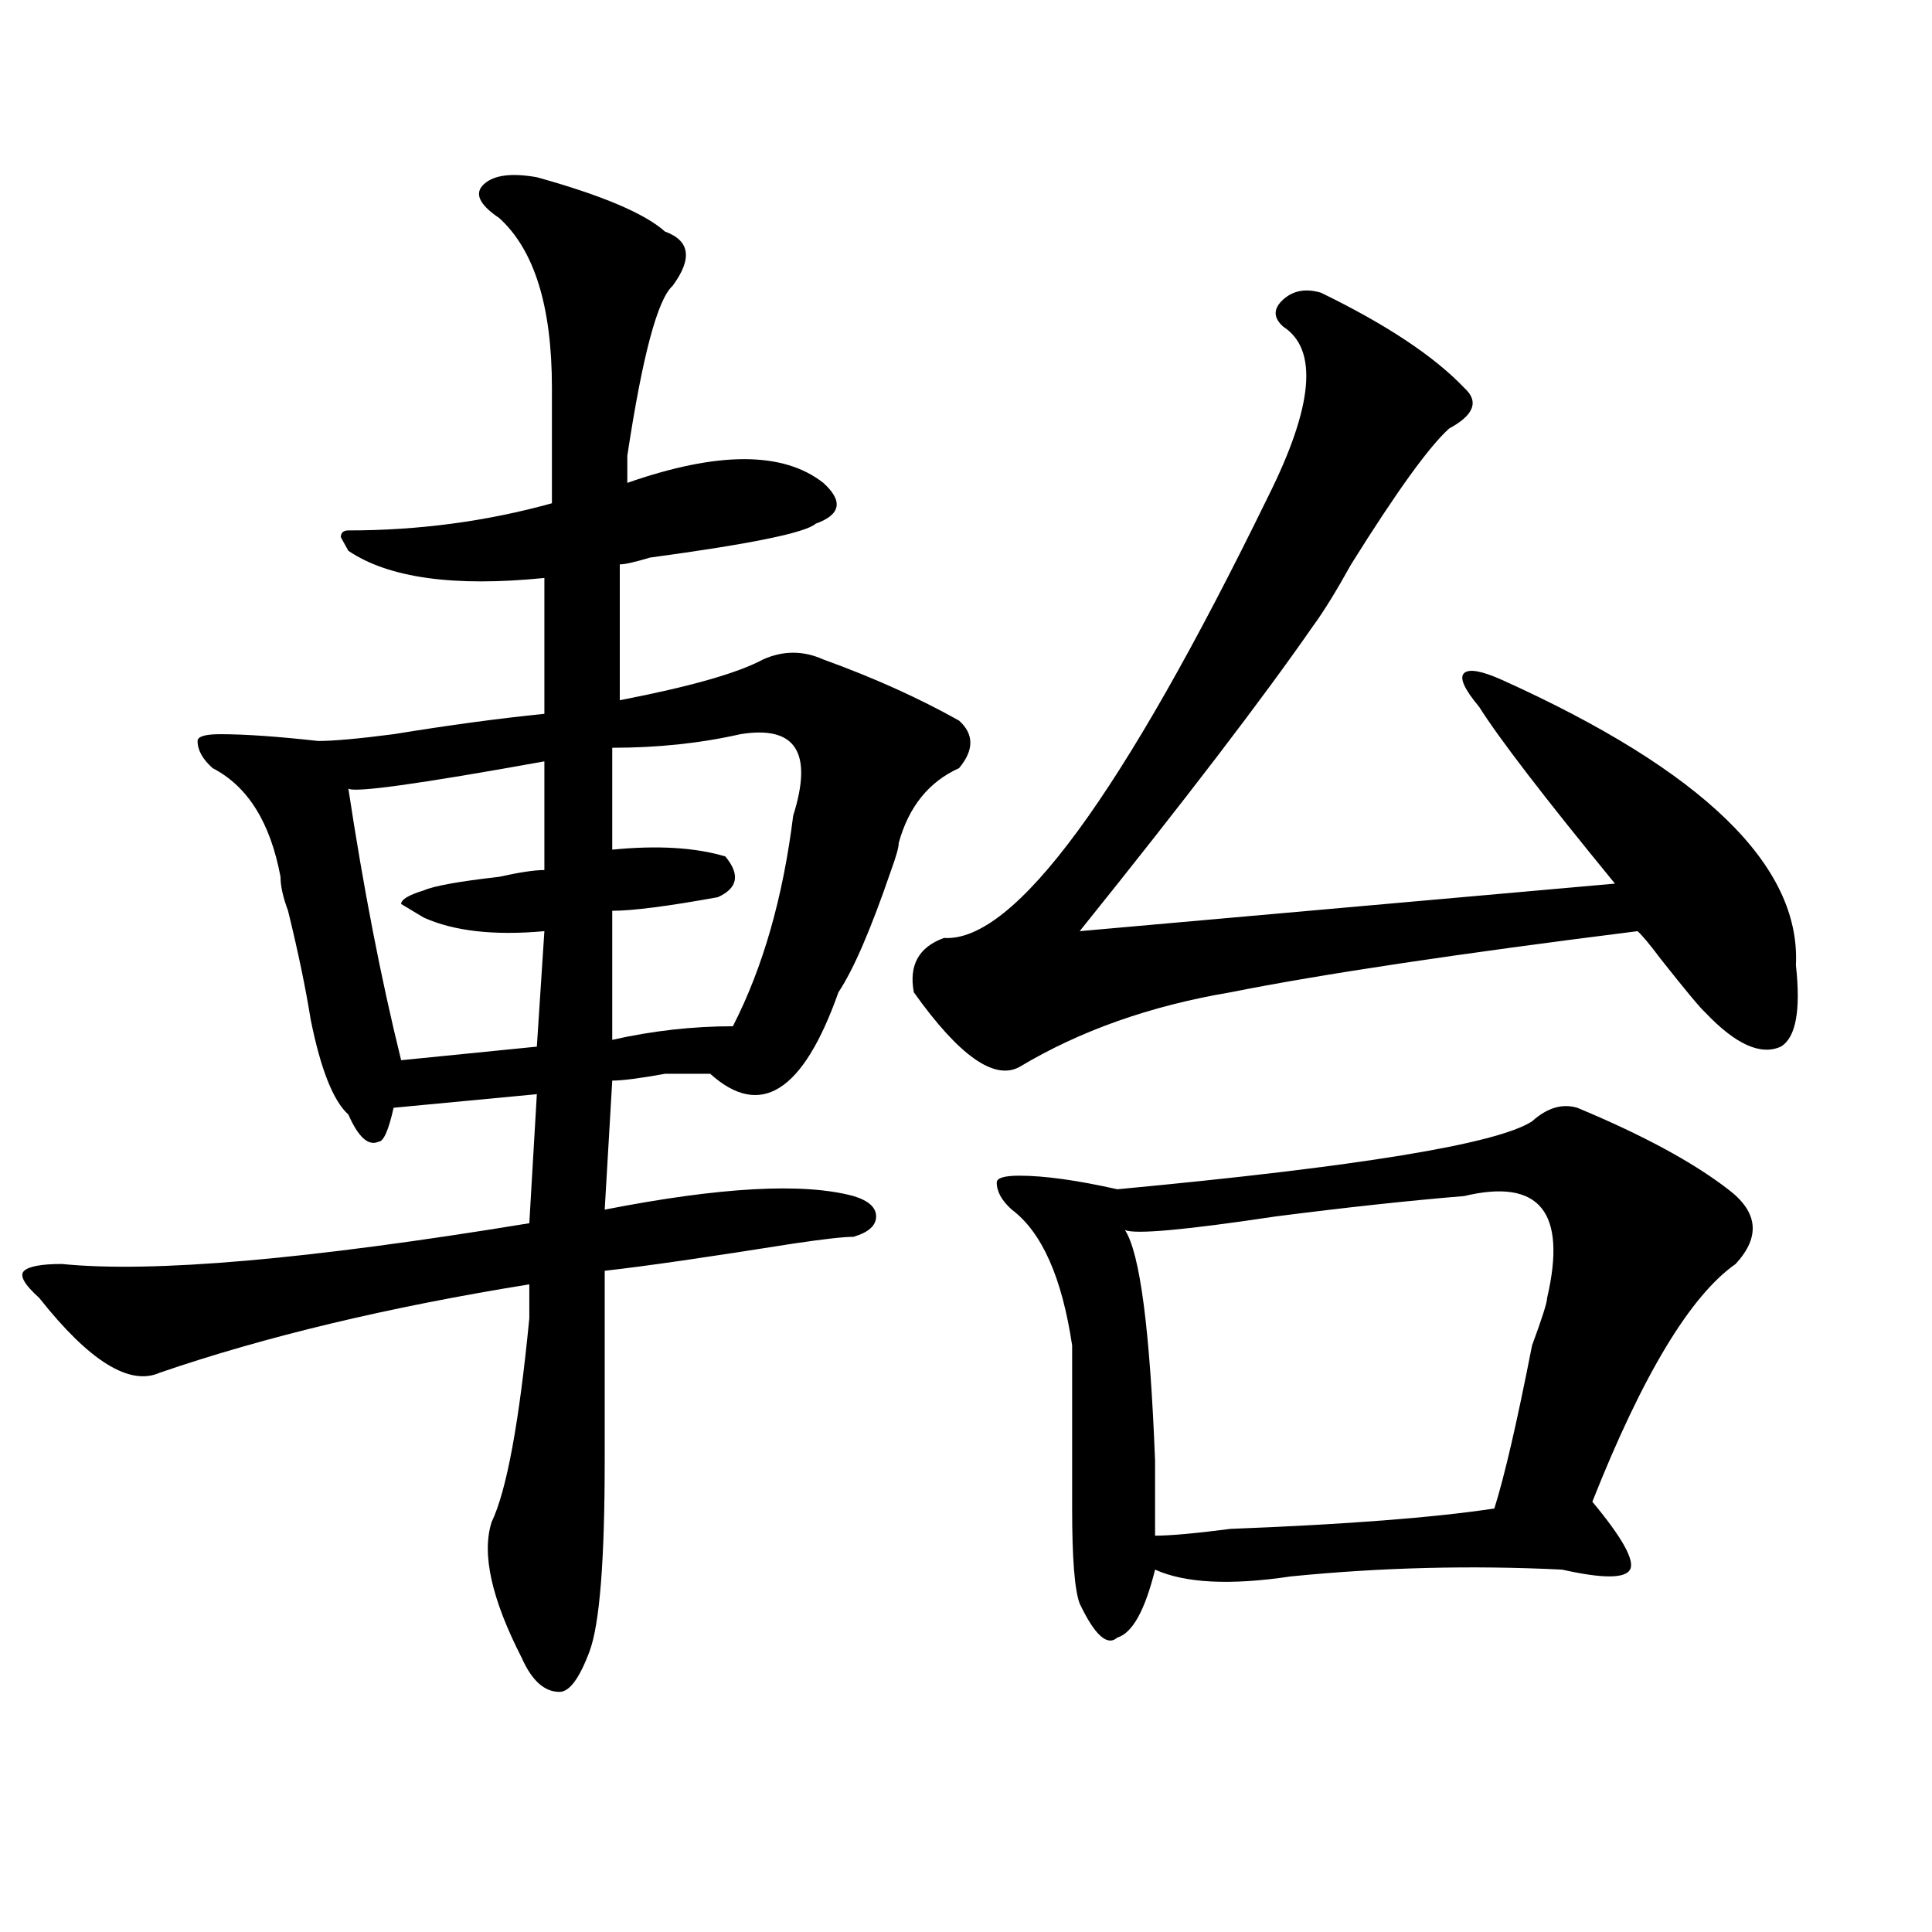 <?xml version="1.0" encoding="utf-8"?>
<!-- Generator: Adobe Illustrator 16.0.0, SVG Export Plug-In . SVG Version: 6.00 Build 0)  -->
<!DOCTYPE svg PUBLIC "-//W3C//DTD SVG 1.1//EN" "http://www.w3.org/Graphics/SVG/1.1/DTD/svg11.dtd">
<svg version="1.1" id="图层_1" xmlns="http://www.w3.org/2000/svg" xmlns:xlink="http://www.w3.org/1999/xlink" x="0px" y="0px"
	 width="1000px" height="1000px" viewBox="0 0 1000 1000" enable-background="new 0 0 1000 1000" xml:space="preserve">
<path d="M277.871,91.734c33.779,9.393,55.913,18.786,66.34,28.125c12.987,4.724,14.268,14.063,3.902,28.125
	c-7.805,7.031-15.609,36.364-23.414,87.891c0,7.031,0,11.755,0,14.063c46.828-16.37,80.607-16.37,101.461,0
	c10.365,9.394,9.085,16.425-3.902,21.094c-5.244,4.724-33.841,10.547-85.852,17.578c-7.805,2.362-13.049,3.516-15.609,3.516v70.313
	c36.401-7.031,61.096-14.063,74.145-21.094c10.365-4.669,20.792-4.669,31.219,0c25.975,9.394,49.389,19.94,70.242,31.641
	c7.805,7.031,7.805,15.271,0,24.609c-15.609,7.031-26.036,19.94-31.219,38.672c0,2.362-1.342,7.031-3.902,14.063
	c-10.427,30.487-19.512,51.581-27.316,63.281c-18.231,51.581-40.365,65.644-66.34,42.188c-2.622,0-10.427,0-23.414,0
	c-13.049,2.362-22.134,3.516-27.316,3.516l-3.902,66.797c59.815-11.7,102.741-14.063,128.777-7.031
	c7.805,2.362,11.707,5.878,11.707,10.547c0,4.724-3.902,8.239-11.707,10.547c-5.244,0-15.609,1.208-31.219,3.516
	c-44.268,7.031-76.767,11.755-97.559,14.063c0,30.487,0,63.281,0,98.438c0,51.581-2.622,84.375-7.805,98.438
	c-5.244,14.063-10.427,21.094-15.609,21.094c-7.805,0-14.329-5.878-19.512-17.578c-15.609-30.487-20.854-53.888-15.609-70.313
	c7.805-16.37,14.268-51.526,19.512-105.469c0-7.031,0-12.854,0-17.578c-72.864,11.755-136.582,26.972-191.215,45.703
	c-15.609,7.031-36.463-5.823-62.438-38.672c-7.805-7.031-10.427-11.7-7.805-14.063c2.561-2.308,9.085-3.516,19.512-3.516
	c46.828,4.724,127.436-2.308,241.945-21.094l3.902-66.797l-74.145,7.031c-2.622,11.755-5.244,17.578-7.805,17.578
	c-5.244,2.362-10.427-2.308-15.609-14.063c-7.805-7.031-14.329-23.401-19.512-49.219c-2.622-16.37-6.524-35.156-11.707-56.25
	c-2.622-7.031-3.902-12.854-3.902-17.578c-5.244-28.125-16.951-46.856-35.121-56.25c-5.244-4.669-7.805-9.339-7.805-14.063
	c0-2.308,3.902-3.516,11.707-3.516c12.987,0,29.877,1.208,50.73,3.516c7.805,0,20.792-1.153,39.023-3.516
	c28.597-4.669,54.633-8.185,78.047-10.547v-70.313c-46.828,4.724-80.669,0-101.461-14.063l-3.902-7.031
	c0-2.308,1.28-3.516,3.902-3.516c36.401,0,71.522-4.669,105.363-14.063c0-18.731,0-38.672,0-59.766
	c0-42.188-9.146-71.466-27.316-87.891c-10.427-7.031-13.049-12.854-7.805-17.578C255.737,90.581,264.822,89.427,277.871,91.734z
	 M180.313,408.141c7.805,51.581,16.89,98.438,27.316,140.625l70.242-7.031l3.902-59.766c-26.036,2.362-46.828,0-62.438-7.031
	l-11.707-7.031c0-2.308,3.902-4.669,11.707-7.031c5.183-2.308,18.17-4.669,39.023-7.031c10.365-2.308,18.17-3.516,23.414-3.516
	v-56.25C216.714,405.833,182.873,410.503,180.313,408.141z M383.234,380.016c-20.854,4.724-42.926,7.031-66.34,7.031v52.734
	c23.414-2.308,42.926-1.153,58.535,3.516c7.805,9.394,6.463,16.425-3.902,21.094c-26.036,4.724-44.268,7.031-54.633,7.031v66.797
	c20.792-4.669,41.584-7.031,62.438-7.031c15.609-30.433,25.975-66.797,31.219-108.984
	C420.916,389.409,411.831,375.347,383.234,380.016z M683.715,151.5c33.779,16.424,58.535,32.849,74.145,49.219
	c7.805,7.031,5.183,14.063-7.805,21.094c-10.427,9.394-27.316,32.849-50.73,70.313c-7.805,14.063-14.329,24.609-19.512,31.641
	c-26.036,37.519-66.34,90.253-120.973,158.203l277.066-24.609c-36.463-44.495-59.877-74.981-70.242-91.406
	c-7.805-9.339-10.427-15.216-7.805-17.578c2.561-2.308,9.085-1.153,19.512,3.516c104.021,46.911,154.752,96.13,152.191,147.656
	c2.561,23.456,0,37.519-7.805,42.188c-10.427,4.724-23.414-1.153-39.023-17.578c-2.622-2.308-10.427-11.7-23.414-28.125
	c-5.244-7.031-9.146-11.7-11.707-14.063c-93.656,11.755-163.898,22.302-210.727,31.641c-41.646,7.031-78.047,19.94-109.266,38.672
	c-13.049,7.031-31.219-5.823-54.633-38.672c-2.622-14.063,2.561-23.401,15.609-28.125c36.401,2.362,92.314-73.828,167.801-228.516
	c23.414-46.856,25.975-76.136,7.805-87.891c-5.244-4.669-5.244-9.339,0-14.063C669.386,150.346,675.91,149.192,683.715,151.5z
	 M816.395,573.375c33.779,14.063,59.815,28.125,78.047,42.188c15.609,11.755,16.89,24.609,3.902,38.672
	c-23.414,16.425-48.17,57.458-74.145,123.047c15.609,18.786,22.072,30.487,19.512,35.156c-2.622,4.669-14.329,4.669-35.121,0
	c-46.828-2.308-93.656-1.153-140.484,3.516c-31.219,4.669-54.633,3.516-70.242-3.516c-5.244,21.094-11.707,32.794-19.512,35.156
	c-5.244,4.669-11.707-1.209-19.512-17.578c-2.622-7.031-3.902-23.401-3.902-49.219c0-30.433,0-58.558,0-84.375
	c-5.244-35.156-15.609-58.558-31.219-70.313c-5.244-4.669-7.805-9.339-7.805-14.063c0-2.308,3.902-3.516,11.707-3.516
	c12.987,0,29.877,2.362,50.73,7.031c124.875-11.7,196.397-23.401,214.629-35.156C800.785,573.375,808.59,571.067,816.395,573.375z
	 M757.859,619.078c-28.658,2.362-61.157,5.878-97.559,10.547c-46.828,7.031-72.864,9.394-78.047,7.031
	c7.805,11.755,12.987,51.581,15.609,119.531c0,16.425,0,29.333,0,38.672c7.805,0,20.792-1.153,39.023-3.516
	c59.815-2.308,105.363-5.823,136.582-10.547c5.183-16.37,11.707-44.495,19.512-84.375c5.183-14.063,7.805-22.247,7.805-24.609
	C811.15,627.317,796.883,609.739,757.859,619.078z"/>
</svg>
